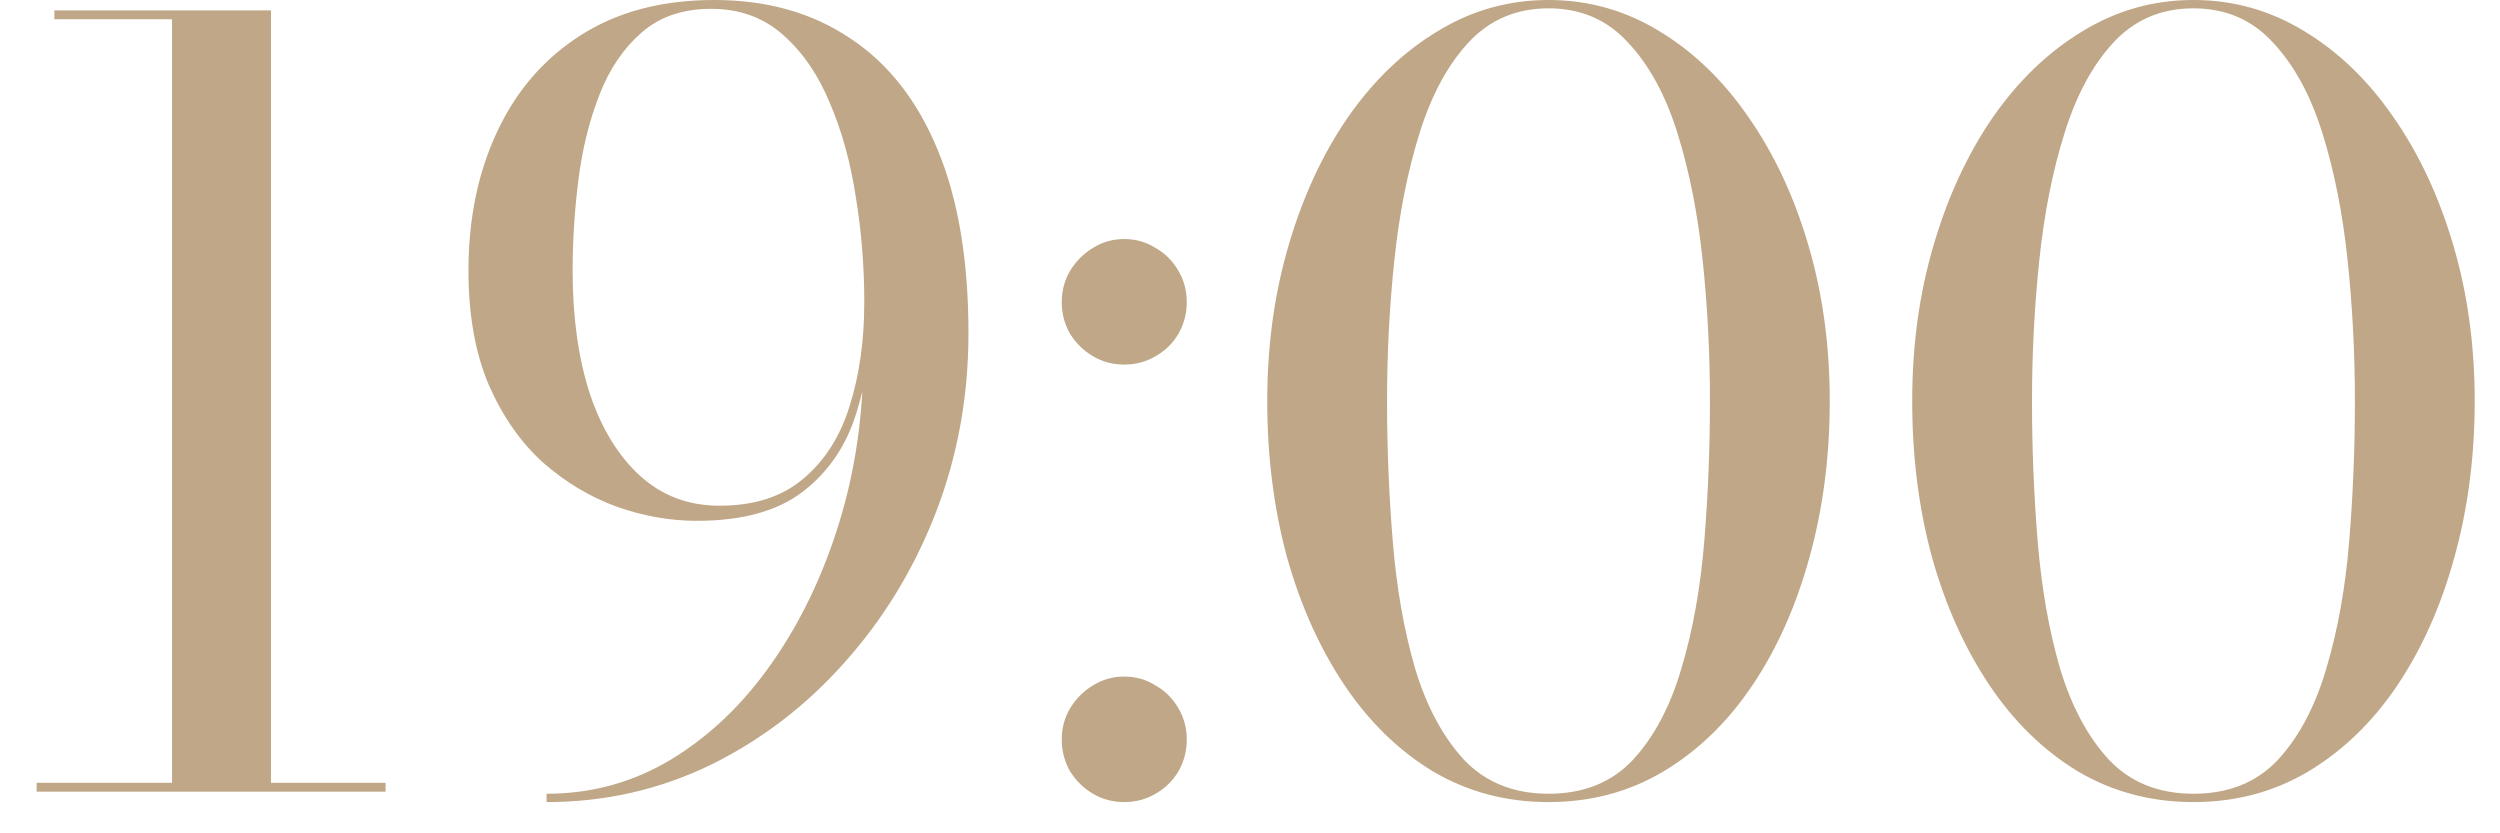 <?xml version="1.0" encoding="UTF-8"?> <svg xmlns="http://www.w3.org/2000/svg" width="60" height="20" viewBox="0 0 60 20" fill="none"> <path d="M4.129 18.938V0.462H1.304V0.25H6.504V18.938H4.129ZM0.879 19V18.788H9.254V19H0.879ZM13.118 19.25V19.05C14.21 19.05 15.214 18.771 16.131 18.212C17.056 17.646 17.86 16.871 18.543 15.887C19.227 14.904 19.76 13.787 20.143 12.537C20.526 11.287 20.718 9.971 20.718 8.588L20.743 7.25C20.743 6.408 20.677 5.575 20.543 4.75C20.418 3.917 20.21 3.158 19.918 2.475C19.635 1.792 19.26 1.246 18.793 0.837C18.326 0.421 17.752 0.212 17.068 0.212C16.385 0.212 15.826 0.404 15.393 0.787C14.96 1.163 14.622 1.663 14.381 2.288C14.139 2.913 13.972 3.592 13.881 4.325C13.789 5.058 13.743 5.783 13.743 6.5C13.743 7.617 13.881 8.6 14.156 9.45C14.439 10.292 14.843 10.95 15.368 11.425C15.893 11.9 16.526 12.137 17.268 12.137C18.102 12.137 18.772 11.921 19.281 11.488C19.797 11.054 20.168 10.471 20.393 9.738C20.627 8.996 20.743 8.167 20.743 7.25H20.931C20.931 8.225 20.806 9.108 20.556 9.9C20.314 10.692 19.885 11.325 19.268 11.8C18.66 12.267 17.81 12.5 16.718 12.5C16.085 12.5 15.447 12.387 14.806 12.162C14.164 11.929 13.572 11.575 13.031 11.1C12.497 10.617 12.064 9.996 11.731 9.238C11.406 8.471 11.243 7.558 11.243 6.5C11.243 5.25 11.472 4.138 11.931 3.163C12.389 2.179 13.056 1.408 13.931 0.85C14.814 0.283 15.885 -1.2517e-06 17.143 -1.2517e-06C18.401 -1.2517e-06 19.485 0.304 20.393 0.912C21.31 1.512 22.014 2.408 22.506 3.6C22.997 4.783 23.243 6.25 23.243 8C23.243 9.517 22.981 10.954 22.456 12.312C21.931 13.662 21.201 14.858 20.268 15.9C19.343 16.942 18.268 17.762 17.043 18.363C15.818 18.954 14.51 19.25 13.118 19.25ZM26.982 8.75C26.707 8.75 26.457 8.683 26.232 8.55C26.007 8.417 25.824 8.238 25.682 8.012C25.549 7.779 25.482 7.525 25.482 7.25C25.482 6.975 25.549 6.725 25.682 6.5C25.824 6.267 26.007 6.083 26.232 5.95C26.457 5.808 26.707 5.737 26.982 5.737C27.257 5.737 27.507 5.808 27.732 5.95C27.966 6.083 28.149 6.267 28.282 6.5C28.416 6.725 28.482 6.975 28.482 7.25C28.482 7.525 28.416 7.779 28.282 8.012C28.149 8.238 27.966 8.417 27.732 8.55C27.507 8.683 27.257 8.75 26.982 8.75ZM26.982 19.25C26.707 19.25 26.457 19.183 26.232 19.05C26.007 18.917 25.824 18.738 25.682 18.512C25.549 18.279 25.482 18.025 25.482 17.75C25.482 17.475 25.549 17.225 25.682 17C25.824 16.767 26.007 16.583 26.232 16.45C26.457 16.308 26.707 16.238 26.982 16.238C27.257 16.238 27.507 16.308 27.732 16.45C27.966 16.583 28.149 16.767 28.282 17C28.416 17.225 28.482 17.475 28.482 17.75C28.482 18.025 28.416 18.279 28.282 18.512C28.149 18.738 27.966 18.917 27.732 19.05C27.507 19.183 27.257 19.25 26.982 19.25ZM37.164 19.25C36.147 19.25 35.222 19.004 34.389 18.512C33.564 18.012 32.856 17.321 32.264 16.438C31.672 15.554 31.214 14.533 30.889 13.375C30.572 12.208 30.414 10.958 30.414 9.625C30.414 8.292 30.585 7.046 30.927 5.888C31.268 4.721 31.743 3.696 32.352 2.812C32.968 1.929 33.685 1.242 34.502 0.75C35.318 0.25 36.206 -1.2517e-06 37.164 -1.2517e-06C38.122 -1.2517e-06 39.01 0.25 39.827 0.75C40.643 1.242 41.356 1.929 41.964 2.812C42.581 3.696 43.06 4.721 43.402 5.888C43.743 7.046 43.914 8.292 43.914 9.625C43.914 10.958 43.752 12.208 43.427 13.375C43.11 14.533 42.656 15.554 42.064 16.438C41.472 17.321 40.76 18.012 39.927 18.512C39.102 19.004 38.181 19.25 37.164 19.25ZM37.164 19.05C38.006 19.05 38.681 18.779 39.189 18.238C39.697 17.688 40.085 16.958 40.352 16.05C40.627 15.133 40.81 14.117 40.902 13C40.993 11.883 41.039 10.758 41.039 9.625C41.039 8.483 40.981 7.358 40.864 6.25C40.747 5.133 40.547 4.121 40.264 3.212C39.981 2.296 39.585 1.567 39.077 1.025C38.577 0.475 37.939 0.2 37.164 0.2C36.389 0.2 35.747 0.475 35.239 1.025C34.739 1.567 34.347 2.296 34.064 3.212C33.781 4.121 33.581 5.133 33.464 6.25C33.347 7.358 33.289 8.483 33.289 9.625C33.289 10.758 33.335 11.883 33.427 13C33.518 14.117 33.697 15.133 33.964 16.05C34.239 16.958 34.631 17.688 35.139 18.238C35.656 18.779 36.331 19.05 37.164 19.05ZM52.643 19.25C51.626 19.25 50.701 19.004 49.868 18.512C49.043 18.012 48.334 17.321 47.743 16.438C47.151 15.554 46.693 14.533 46.368 13.375C46.051 12.208 45.893 10.958 45.893 9.625C45.893 8.292 46.063 7.046 46.405 5.888C46.747 4.721 47.222 3.696 47.83 2.812C48.447 1.929 49.163 1.242 49.98 0.75C50.797 0.25 51.684 -1.2517e-06 52.643 -1.2517e-06C53.601 -1.2517e-06 54.488 0.25 55.305 0.75C56.122 1.242 56.834 1.929 57.443 2.812C58.059 3.696 58.538 4.721 58.88 5.888C59.222 7.046 59.393 8.292 59.393 9.625C59.393 10.958 59.23 12.208 58.905 13.375C58.588 14.533 58.134 15.554 57.543 16.438C56.951 17.321 56.238 18.012 55.405 18.512C54.58 19.004 53.659 19.25 52.643 19.25ZM52.643 19.05C53.484 19.05 54.159 18.779 54.668 18.238C55.176 17.688 55.563 16.958 55.83 16.05C56.105 15.133 56.288 14.117 56.38 13C56.472 11.883 56.518 10.758 56.518 9.625C56.518 8.483 56.459 7.358 56.343 6.25C56.226 5.133 56.026 4.121 55.743 3.212C55.459 2.296 55.063 1.567 54.555 1.025C54.055 0.475 53.418 0.2 52.643 0.2C51.868 0.2 51.226 0.475 50.718 1.025C50.218 1.567 49.826 2.296 49.543 3.212C49.259 4.121 49.059 5.133 48.943 6.25C48.826 7.358 48.768 8.483 48.768 9.625C48.768 10.758 48.813 11.883 48.905 13C48.997 14.117 49.176 15.133 49.443 16.05C49.718 16.958 50.109 17.688 50.618 18.238C51.134 18.779 51.809 19.05 52.643 19.05Z" fill="#BFA787"></path> </svg> 